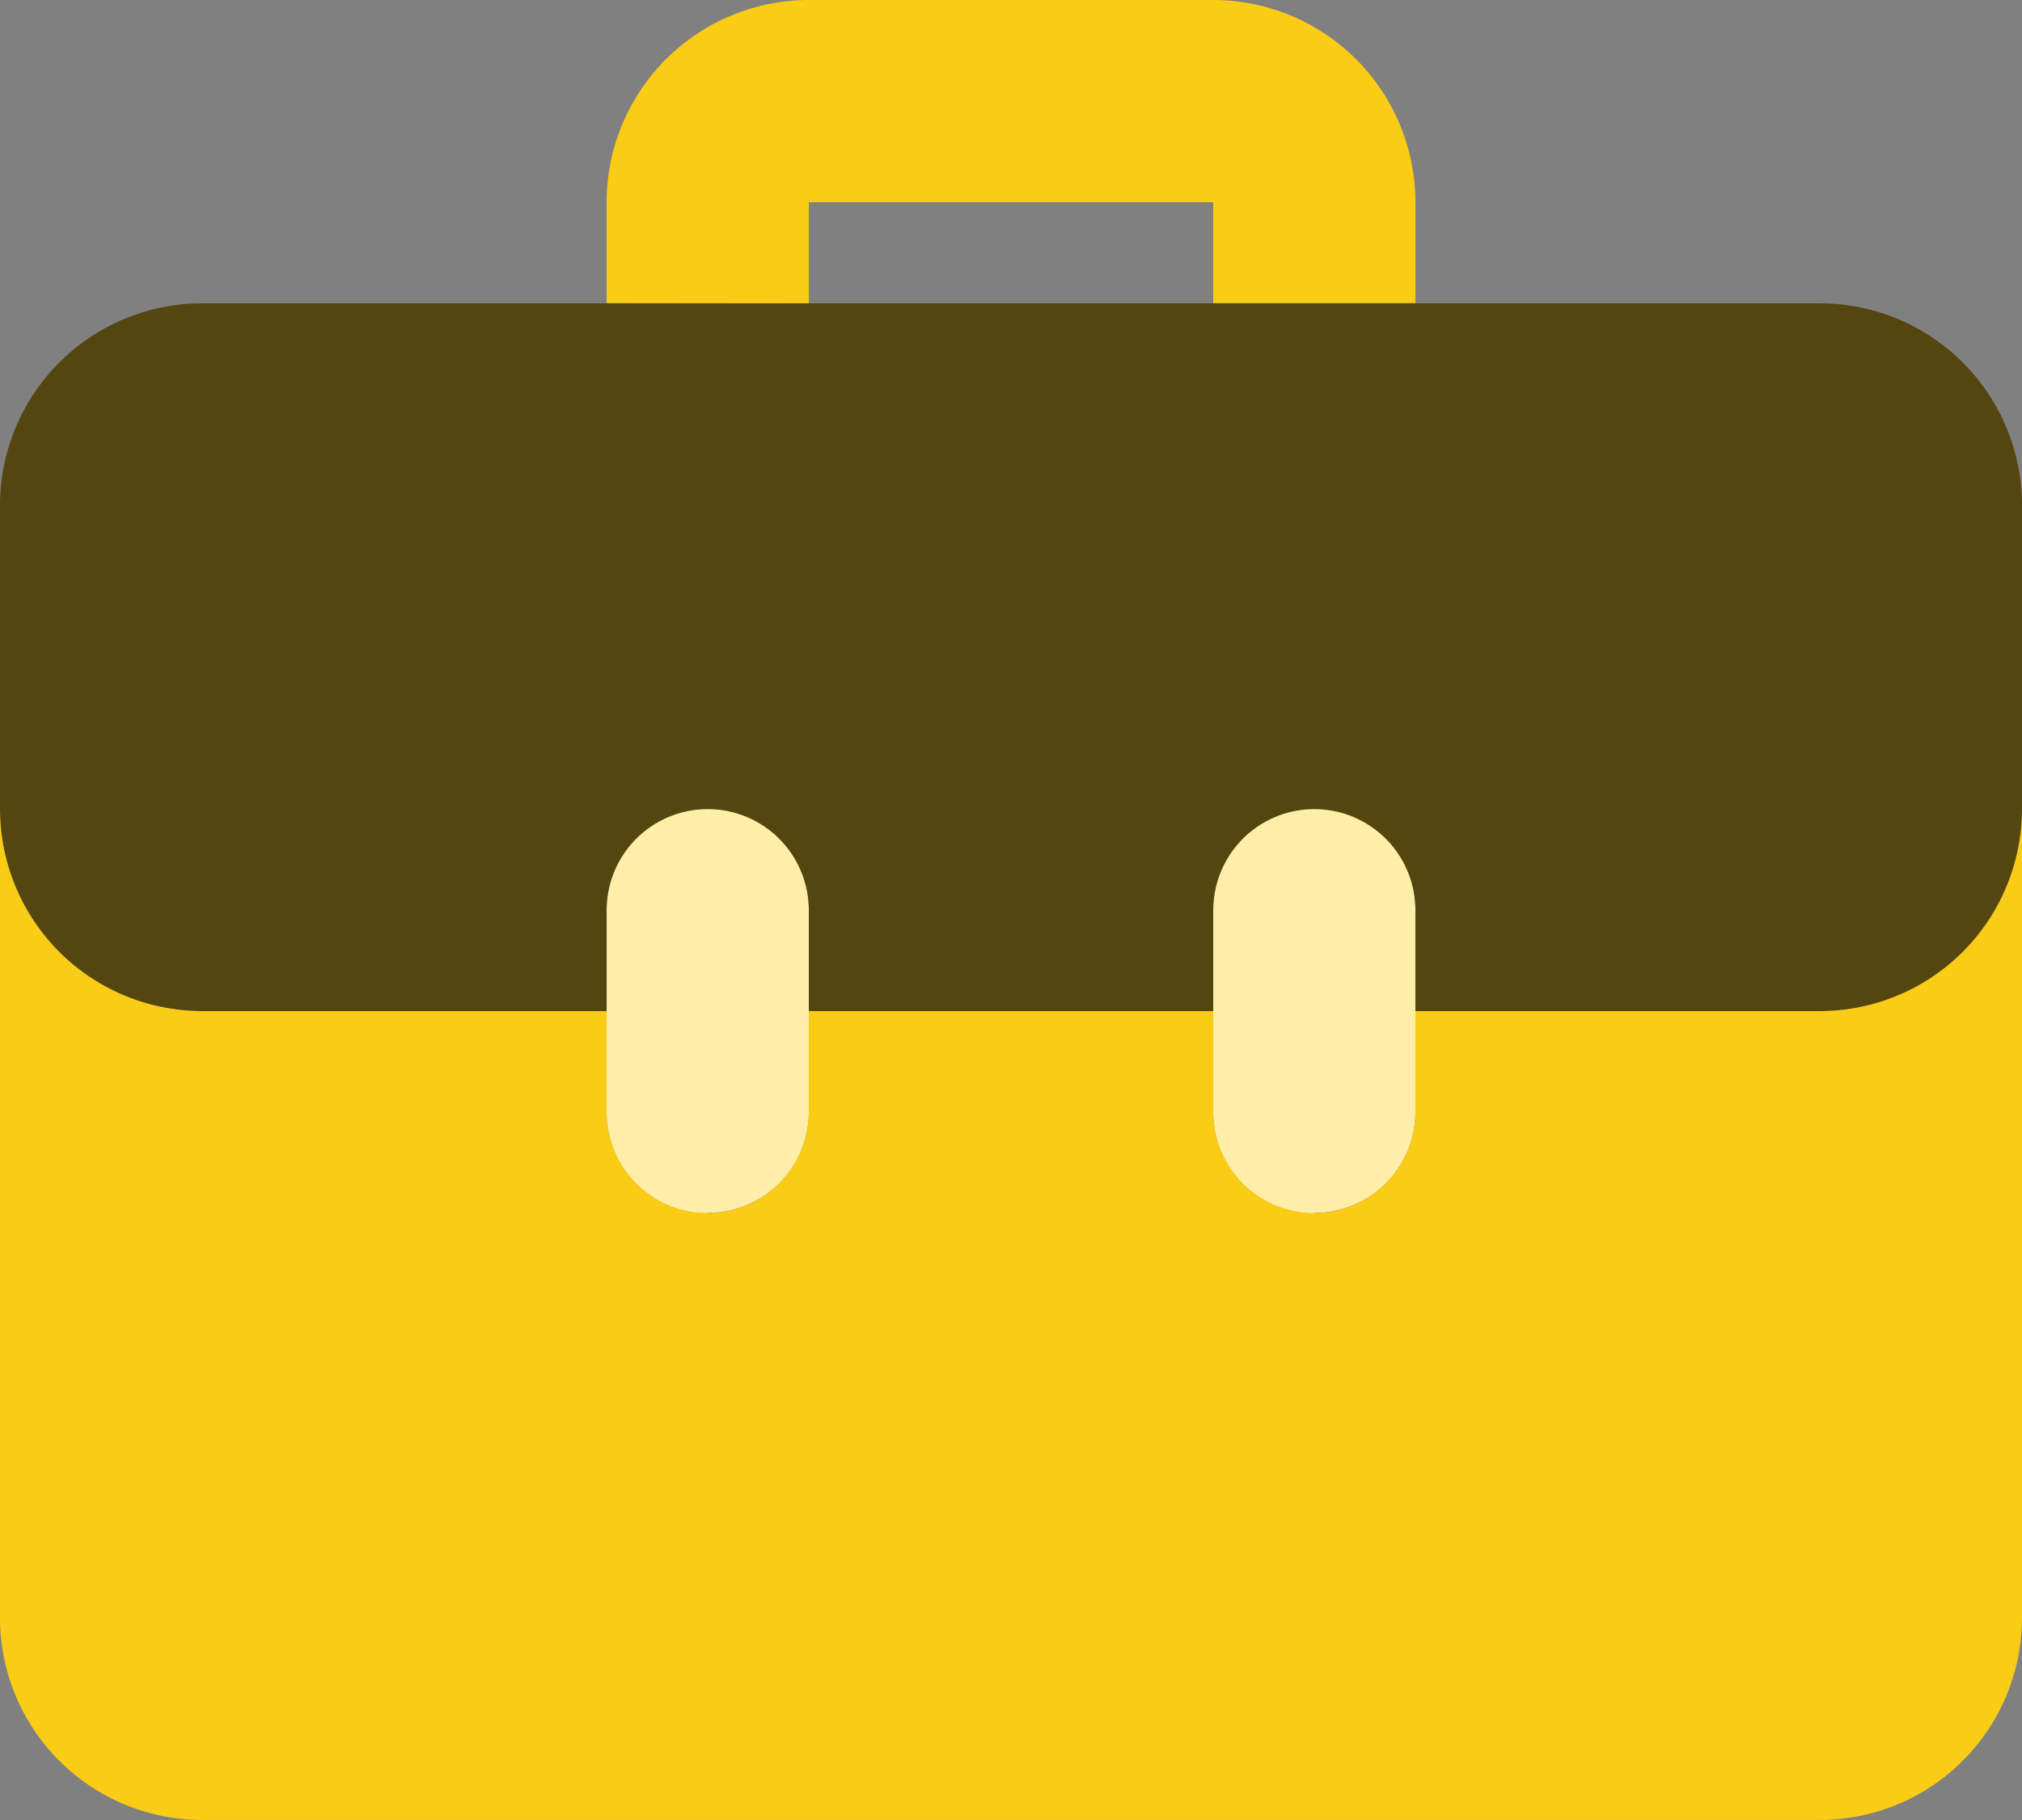 <svg xmlns="http://www.w3.org/2000/svg" width="46.099" height="41.489" viewBox="0 0 46.099 41.489">
  <rect x="0" y="0" width="46.099" height="41.489" fill="#808080" stroke="none"/>
  <g id="office-bag-1569214" transform="translate(-2 -3)">
    <path id="Path_4468" data-name="Path 4468" d="M12.61,9.915V7.61h9.22v2.3h4.61V7.61A4.615,4.615,0,0,0,21.83,3H12.61A4.615,4.615,0,0,0,8,7.61v2.3Z" transform="translate(7.83 0)" fill="#facc15"/>
    <path id="Path_4469" data-name="Path 4469" d="M10.3,20.22a2.3,2.3,0,0,1-2.3-2.3H8V13.3a2.3,2.3,0,1,1,4.61,0v4.61a2.3,2.3,0,0,1-2.3,2.3Zm13.83,0a2.3,2.3,0,0,1-2.3-2.3h0V13.3a2.3,2.3,0,1,1,4.61,0v4.61a2.3,2.3,0,0,1-2.3,2.3Z" transform="translate(7.83 10.439)" fill="#ffeea8"/>
    <path id="Path_4470" data-name="Path 4470" d="M43.489,6H6.61A4.61,4.61,0,0,0,2,10.61v6.915a4.61,4.61,0,0,0,4.61,4.61h9.22v-2.3a2.3,2.3,0,0,1,4.61,0v2.3h9.22v-2.3a2.3,2.3,0,0,1,4.61,0v2.3h9.22a4.61,4.61,0,0,0,4.61-4.61V10.61A4.61,4.61,0,0,0,43.489,6Z" transform="translate(0 3.915)" fill="#54460e"/>
    <path id="Path_4471" data-name="Path 4471" d="M43.489,15.61h-9.22v2.3a2.3,2.3,0,1,1-4.61,0v-2.3h-9.22v2.3a2.3,2.3,0,1,1-4.61,0v-2.3H6.61A4.61,4.61,0,0,1,2,11V29.439a4.61,4.61,0,0,0,4.61,4.61H43.489a4.61,4.61,0,0,0,4.61-4.61V11A4.61,4.61,0,0,1,43.489,15.61Z" transform="translate(0 10.439)" fill="#facc15"/>
  </g>
</svg>
